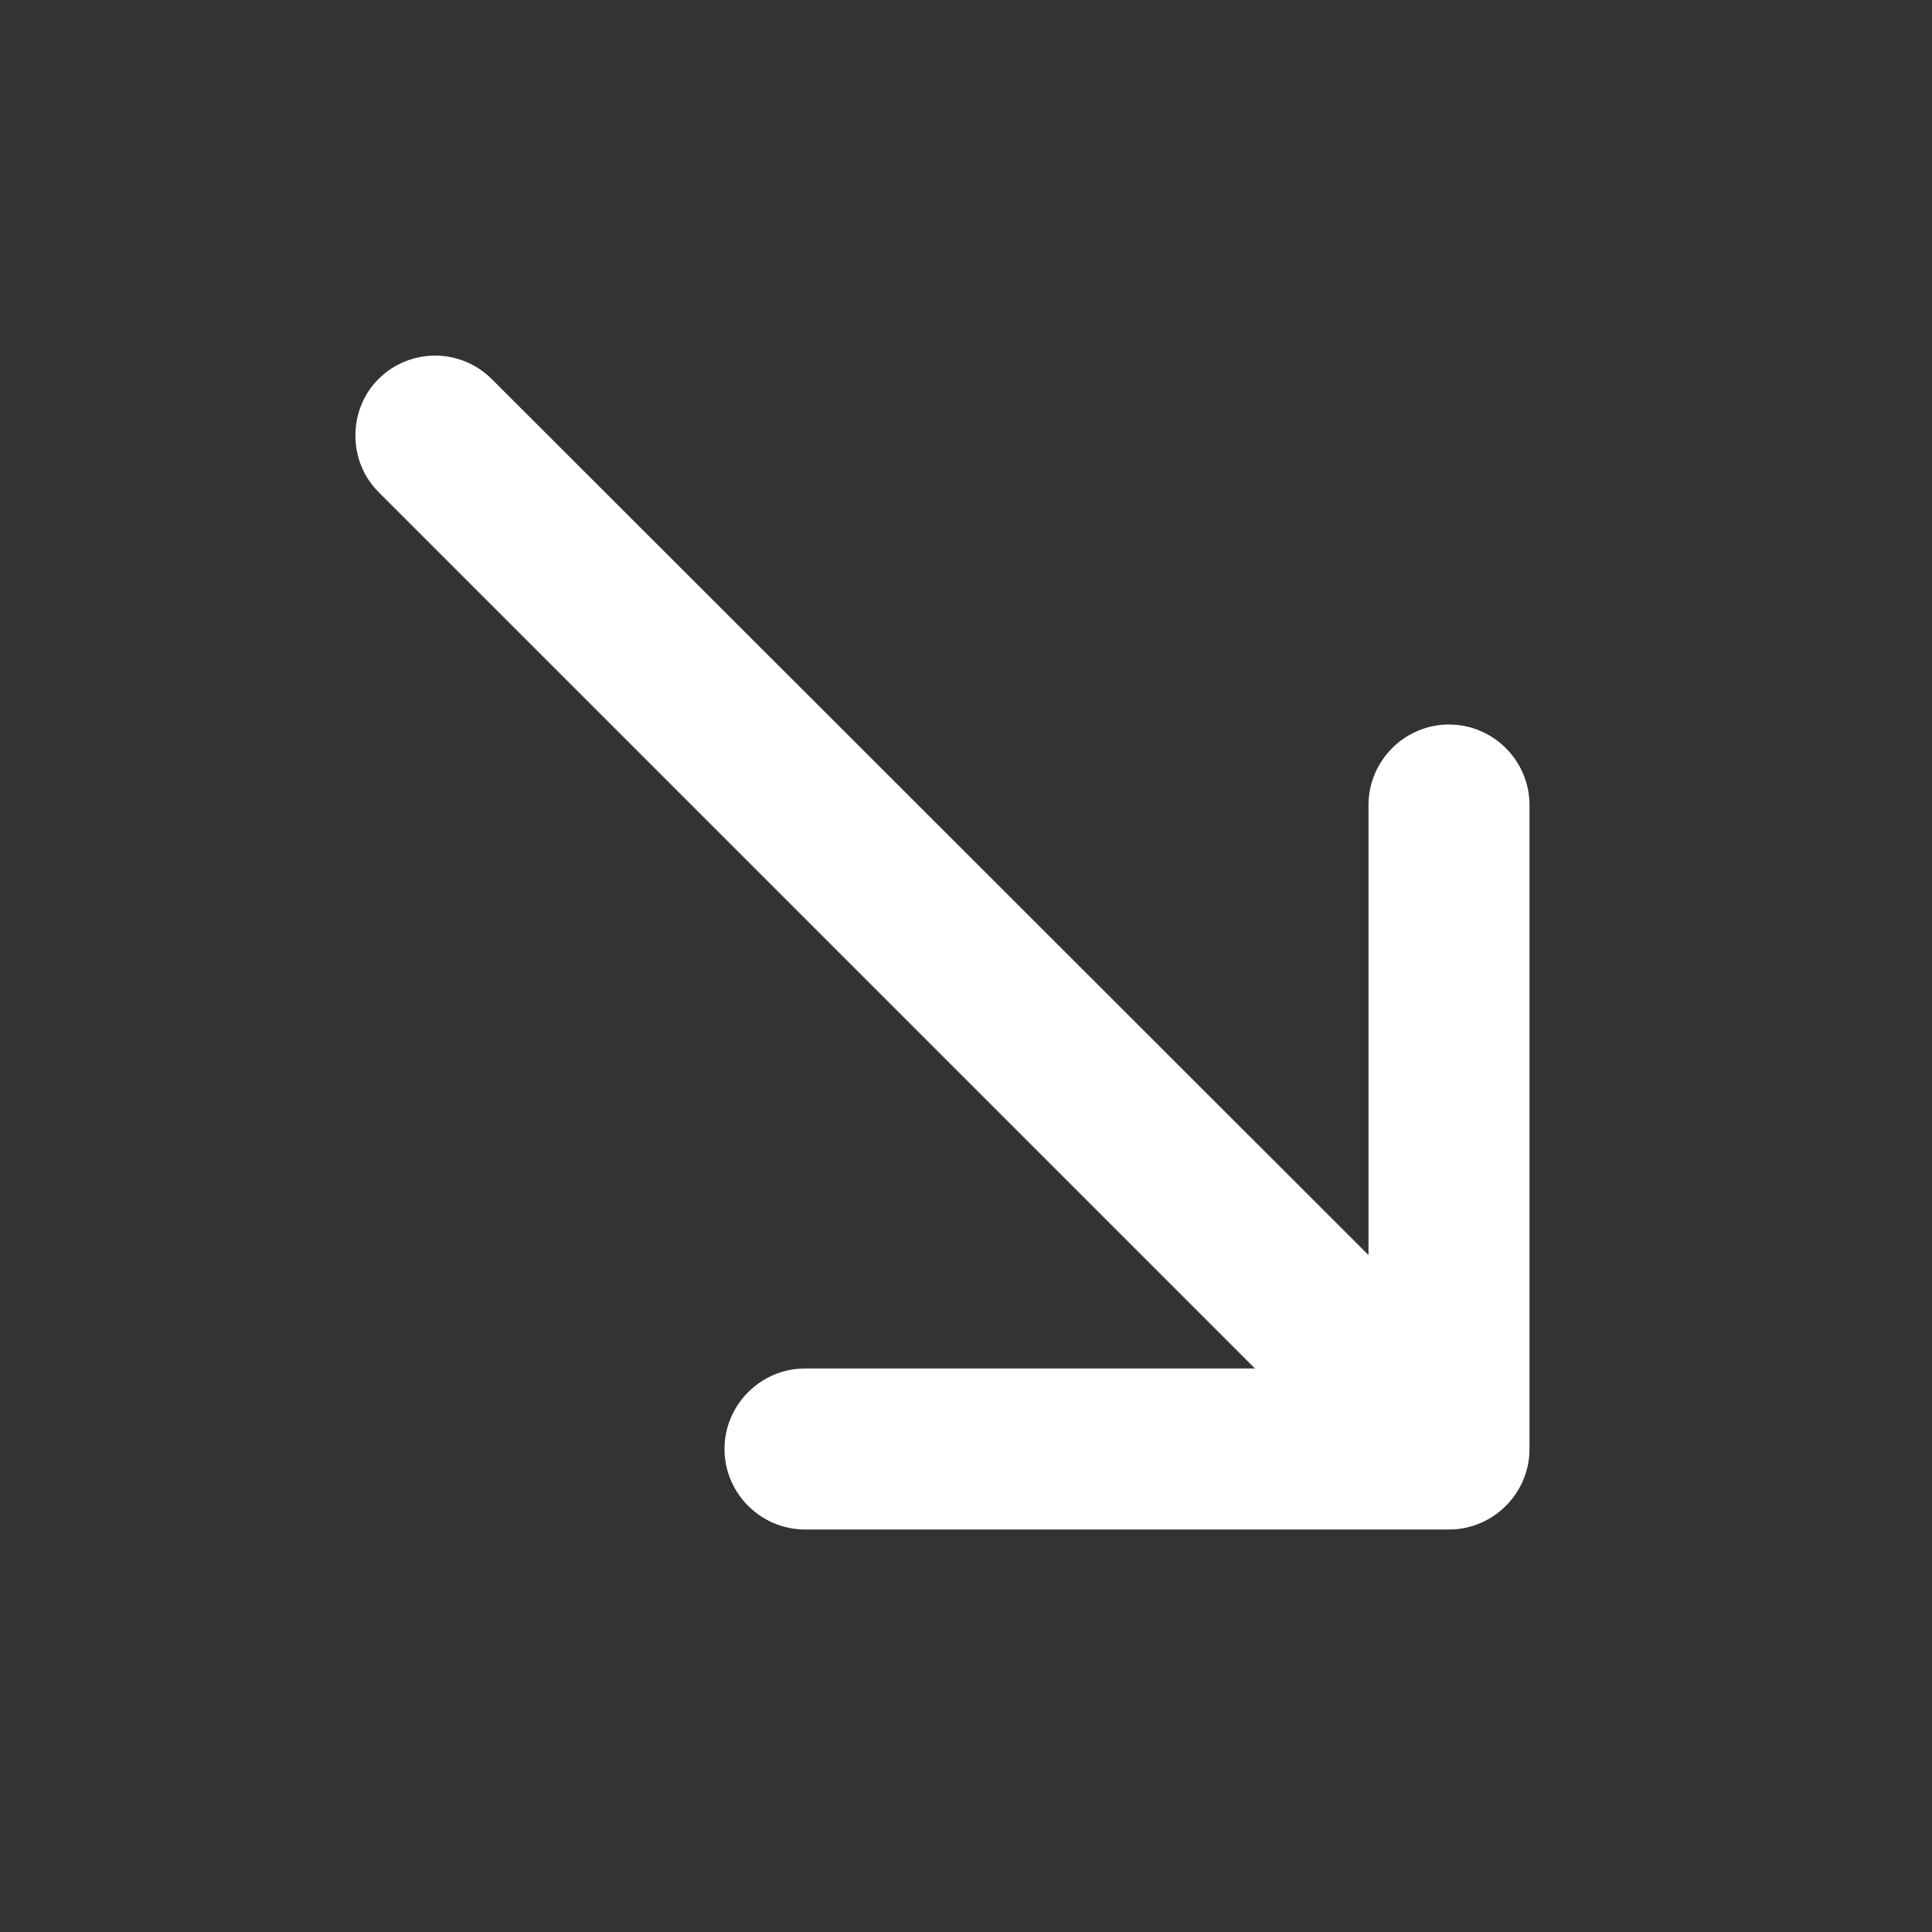 <svg xmlns="http://www.w3.org/2000/svg" width="24" height="24" viewBox="0 0 24 24" fill="none">
<rect x="0" y="0" width="24" height="24" fill="#333333" stroke="none"/>
<g clip-path="url(#clip0_6495_179569)">
<path d="M4.7 4.71C5.09 4.32 5.72 4.32 6.11 4.71L17 15.591V10.001C17 9.45 17.45 9 18 9C18.55 9 19 9.45 19 10.001V18C19 18.55 18.55 19 18 19H10C9.45 19 9 18.55 9 18C9 17.451 9.45 17 10 17H15.59L4.7 6.11C4.32 5.73 4.32 5.09 4.7 4.71Z" fill="white"/>
</g>
<defs>
<clipPath id="clip0_6495_179569">
<rect width="24" height="24" fill="white" transform="matrix(-1 0 0 1 24 0)"/>
</clipPath>
</defs>
</svg>
